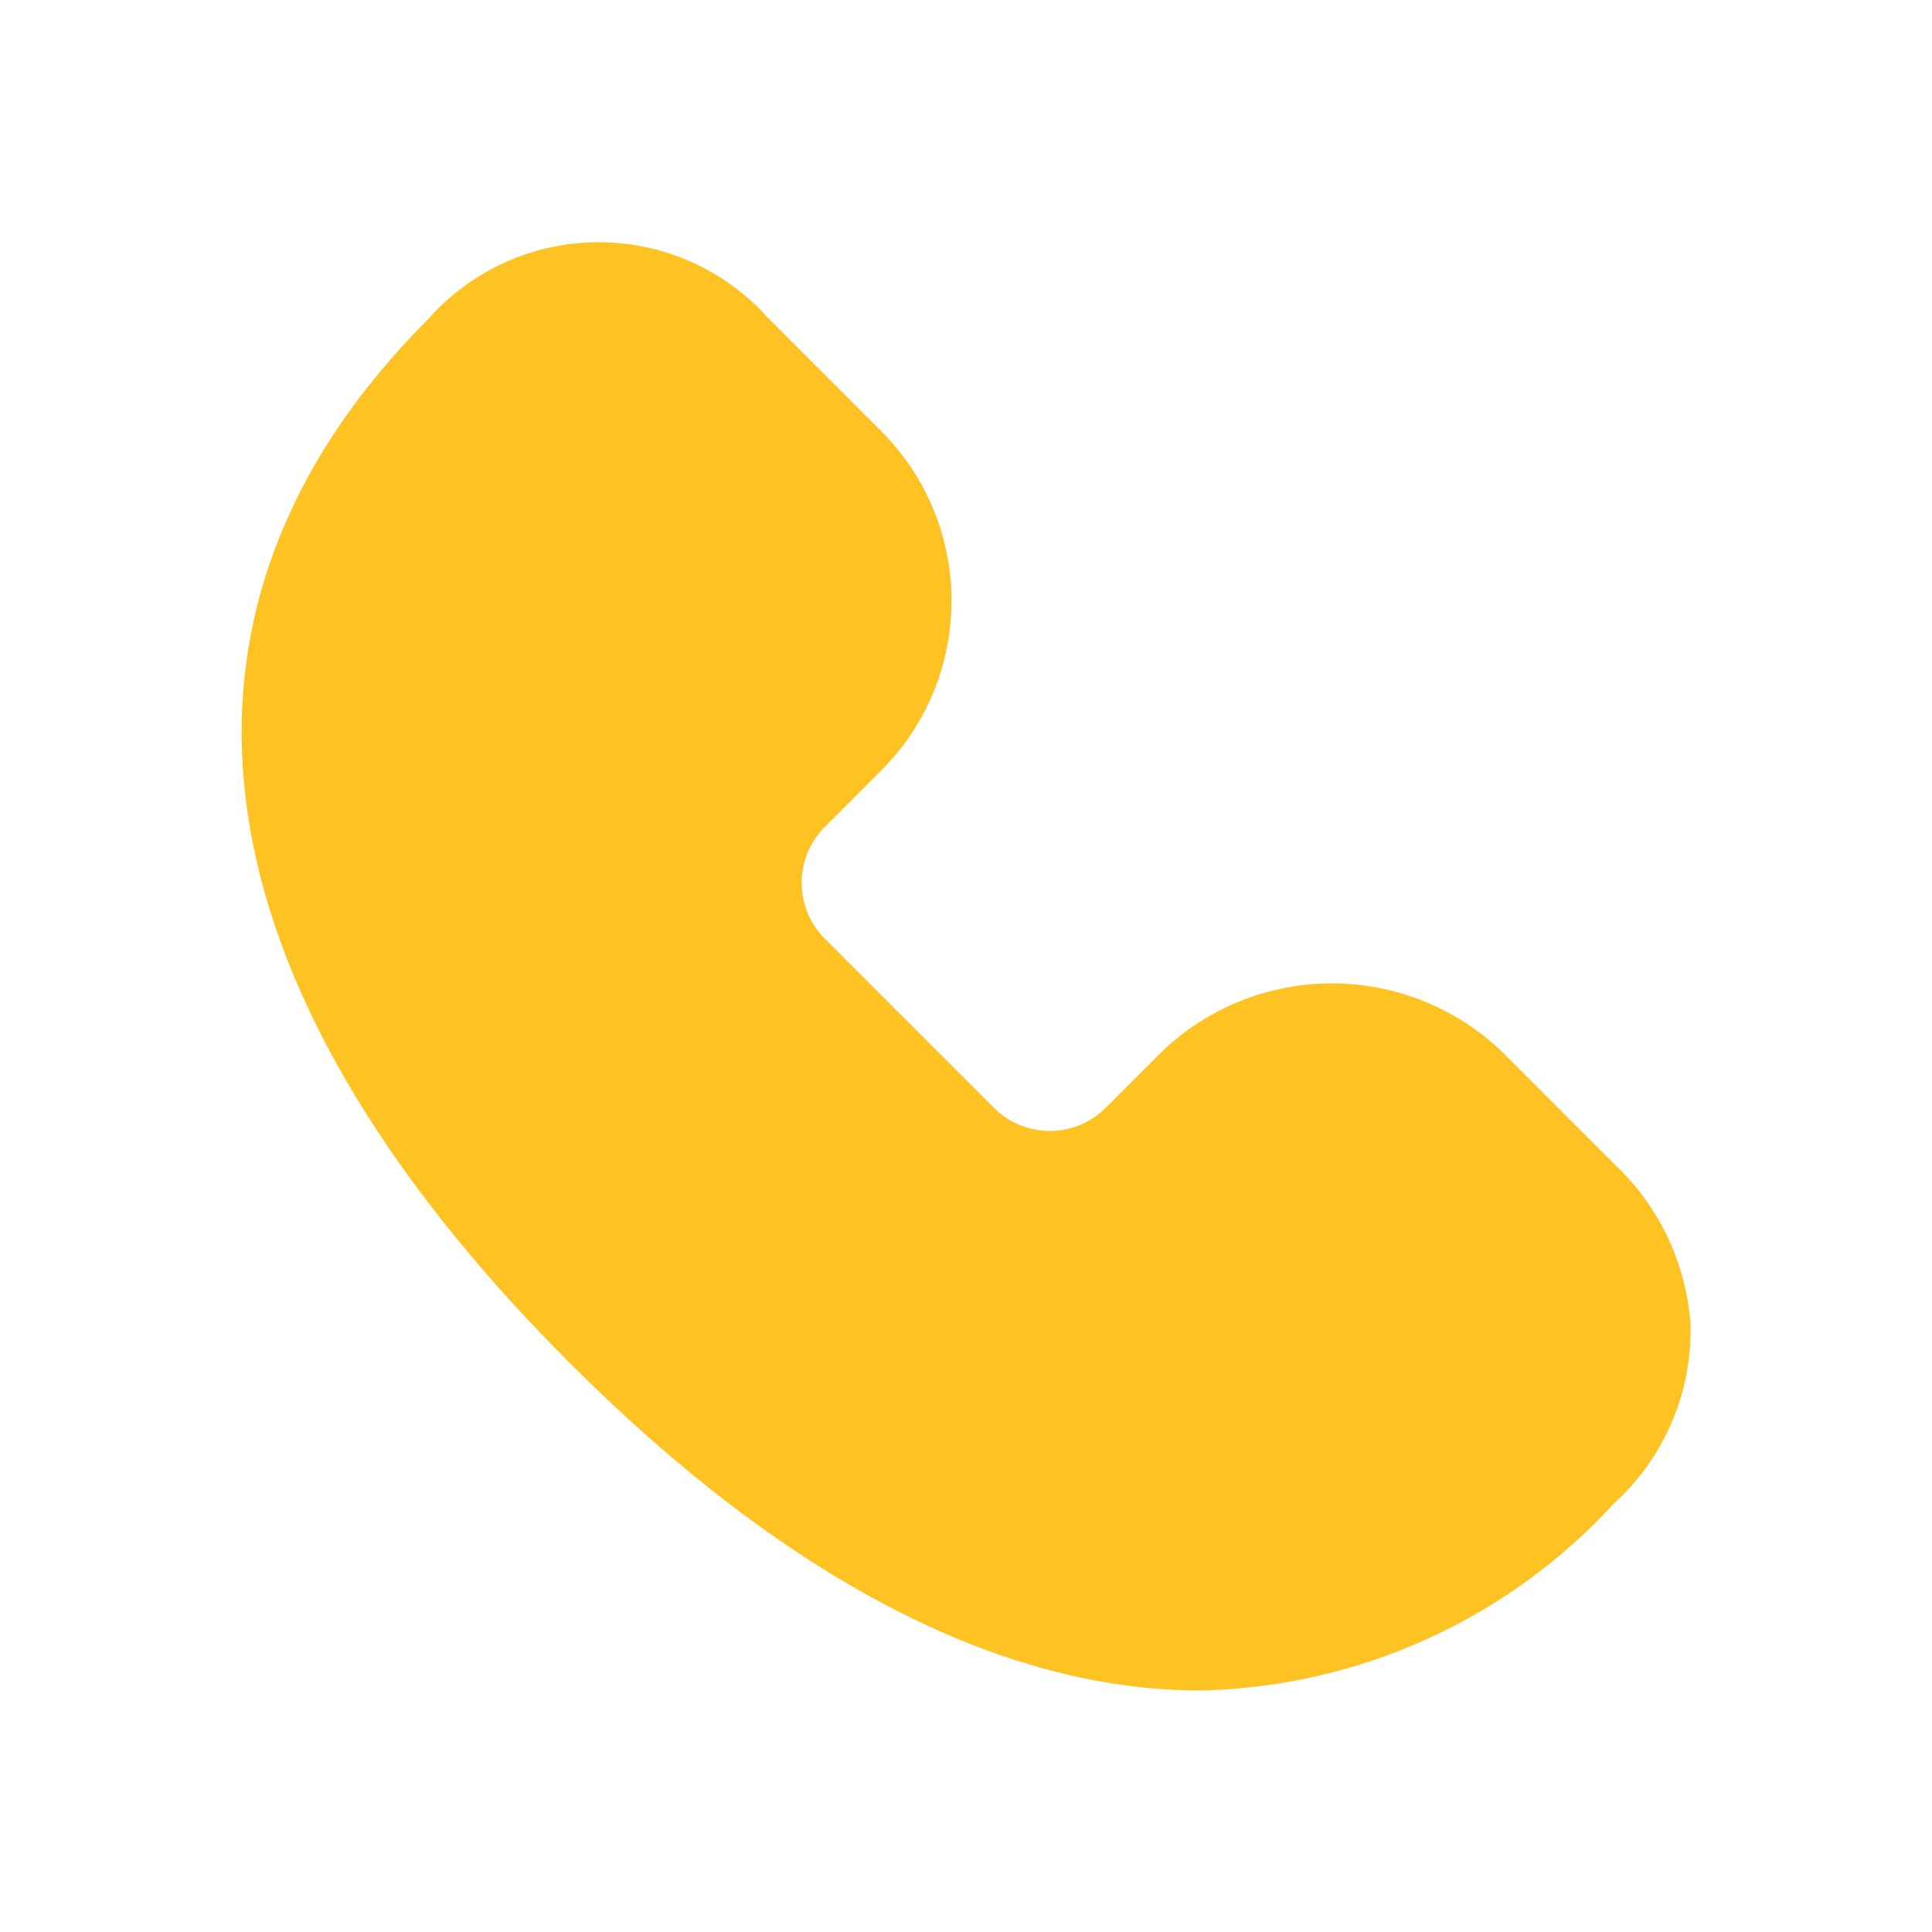 <svg width="24" height="24" viewBox="0 0 24 24" fill="none" xmlns="http://www.w3.org/2000/svg">
<path d="M21 16.446C20.945 15.689 20.608 14.98 20.054 14.461L18.654 13.061C18.086 12.518 17.331 12.216 16.545 12.216C15.759 12.216 15.004 12.518 14.436 13.061L13.736 13.761C13.552 13.945 13.302 14.049 13.041 14.049C12.78 14.049 12.53 13.945 12.346 13.761L10.246 11.661C10.062 11.477 9.959 11.227 9.959 10.966C9.959 10.706 10.062 10.456 10.246 10.272L10.946 9.572C11.223 9.295 11.443 8.967 11.593 8.605C11.743 8.243 11.82 7.855 11.82 7.463C11.82 7.072 11.743 6.684 11.593 6.322C11.443 5.96 11.223 5.632 10.946 5.355L9.546 3.955C9.281 3.657 8.956 3.419 8.593 3.256C8.229 3.093 7.835 3.009 7.437 3.009C7.039 3.009 6.645 3.093 6.281 3.256C5.918 3.419 5.593 3.657 5.328 3.955C1.709 7.574 2.328 12.184 7.08 16.934C9.785 19.639 12.45 21 14.912 21C15.881 20.98 16.836 20.763 17.72 20.364C18.603 19.964 19.396 19.39 20.051 18.675C20.36 18.394 20.606 18.049 20.769 17.664C20.933 17.28 21.012 16.864 21 16.446Z" fill="#FEC223"/>
</svg>
